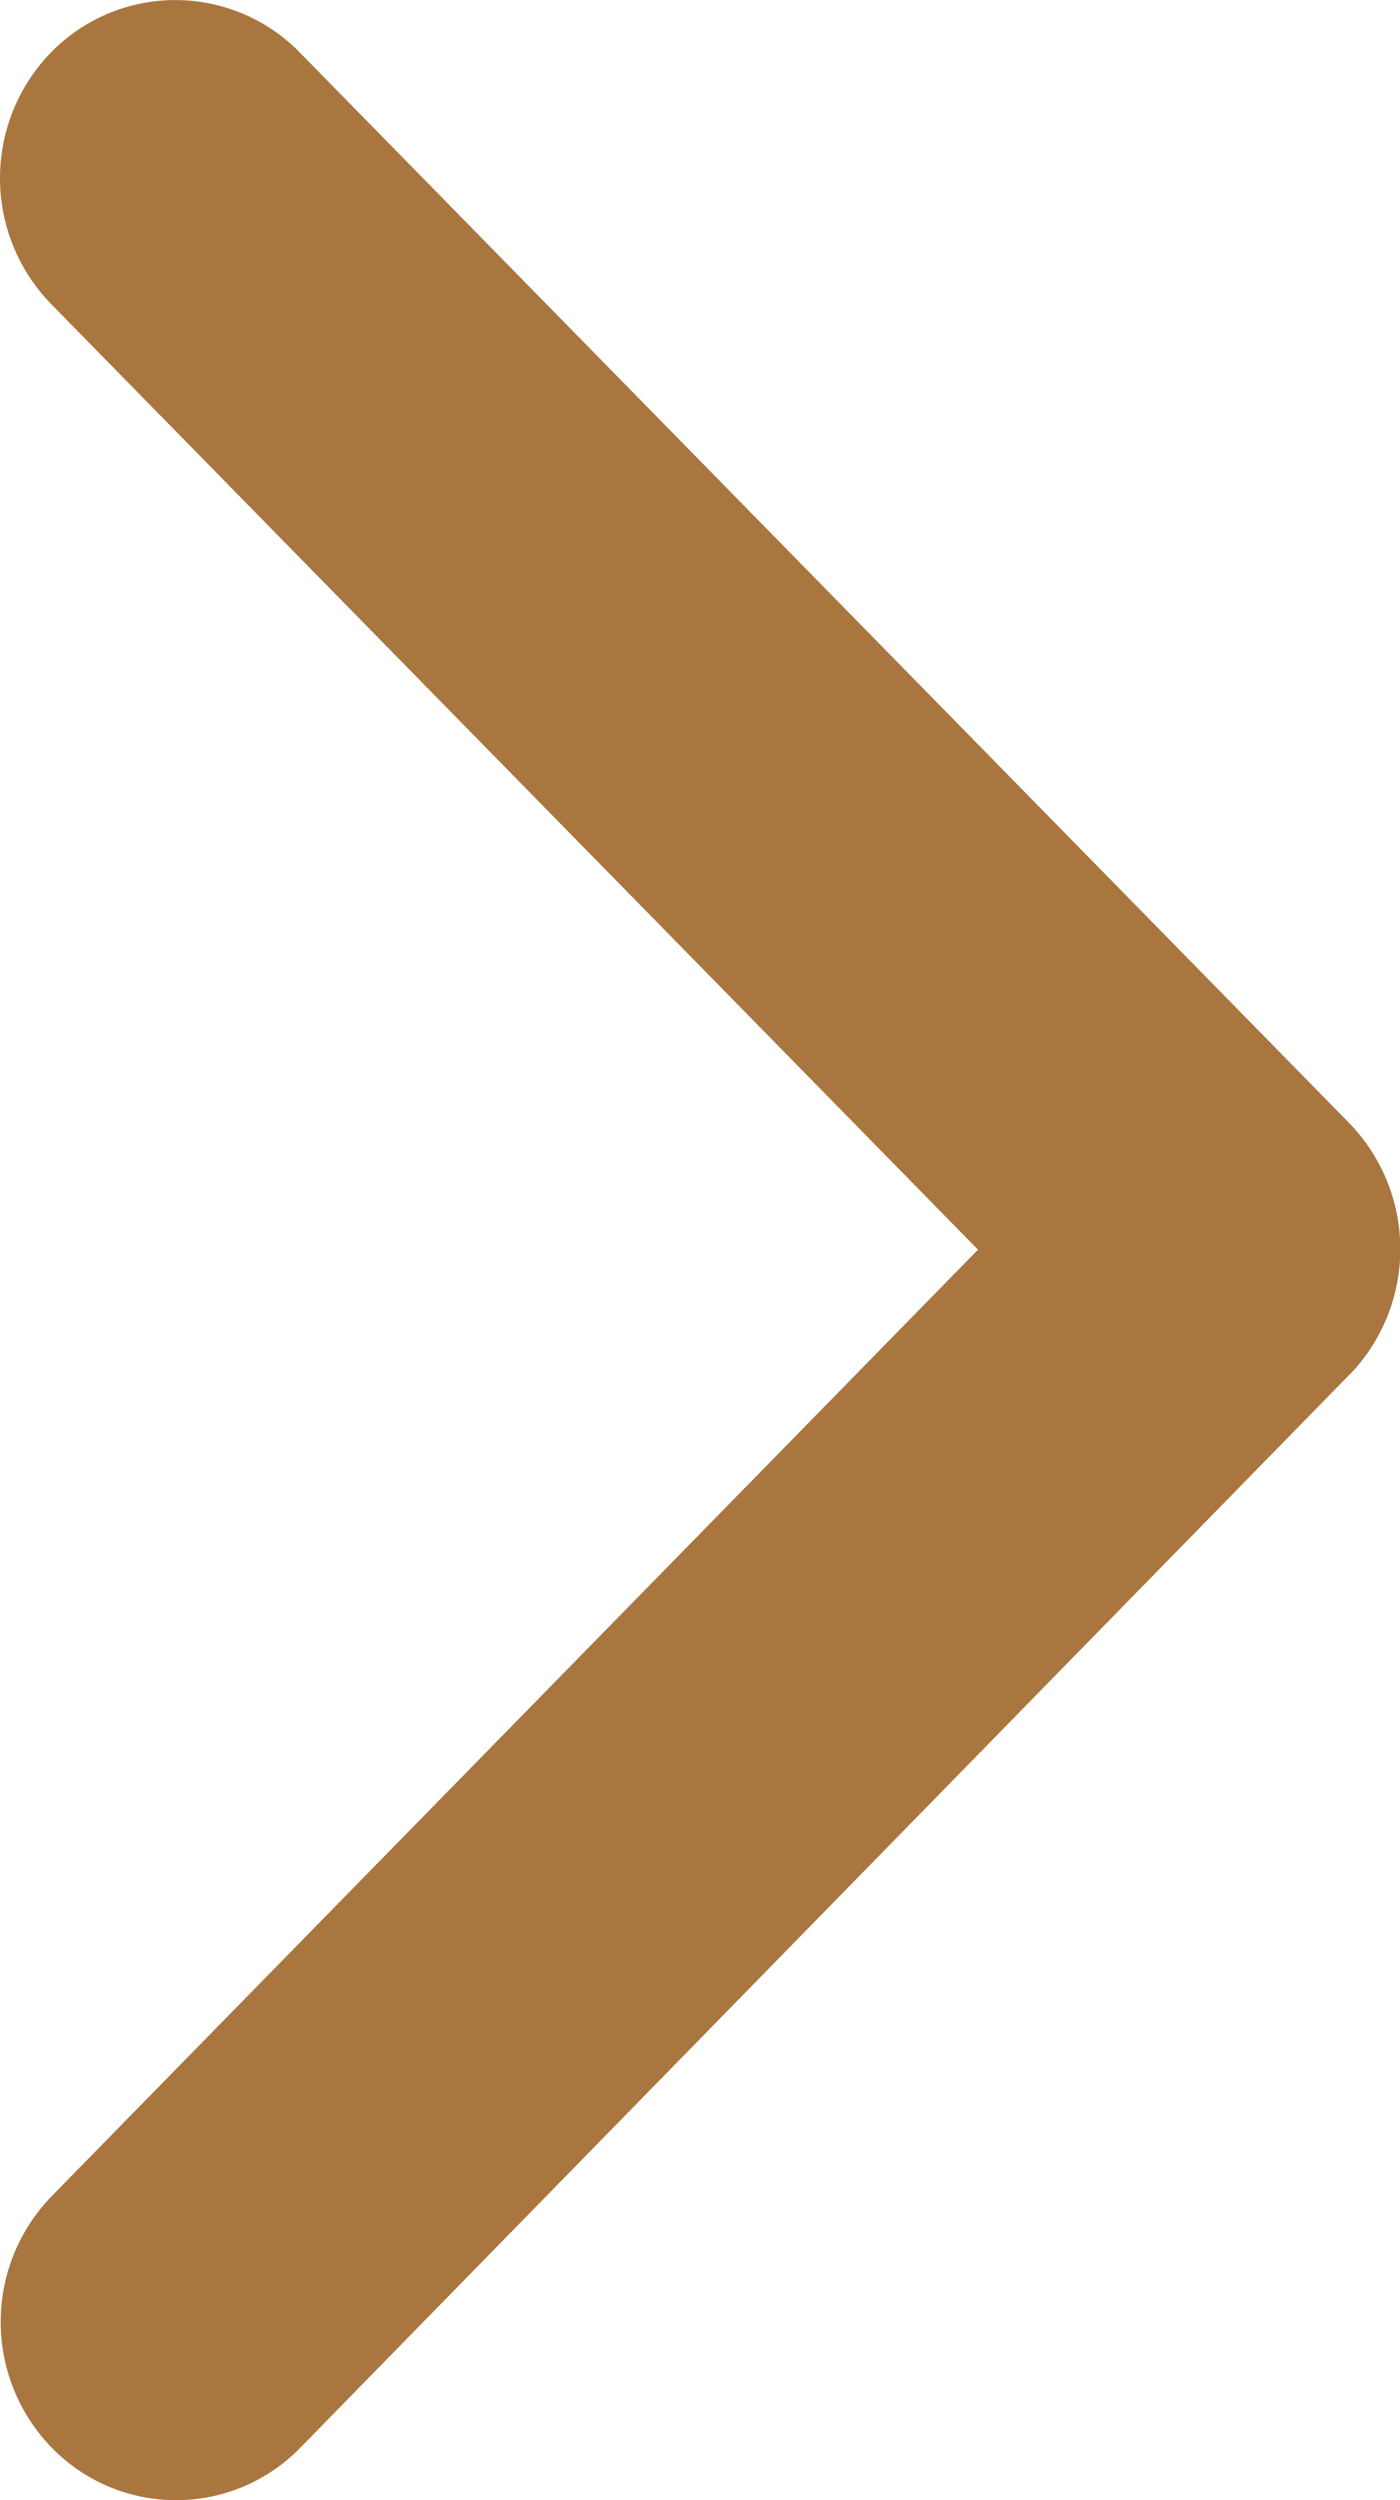 <svg xmlns="http://www.w3.org/2000/svg" width="14" height="25" viewBox="0 0 14 25">
  <path id="Icon_ionic-ios-arrow-forward" data-name="Icon ionic-ios-arrow-forward" d="M21.026,18.692,11.76,9.239a1.805,1.805,0,0,1,0-2.523,1.739,1.739,0,0,1,2.479,0l10.5,10.711a1.81,1.81,0,0,1,.051,2.464L14.246,30.675a1.734,1.734,0,0,1-2.479,0,1.805,1.805,0,0,1,0-2.523Z" transform="translate(-11.246 -6.196)" fill="#aa763f"/>
</svg>
